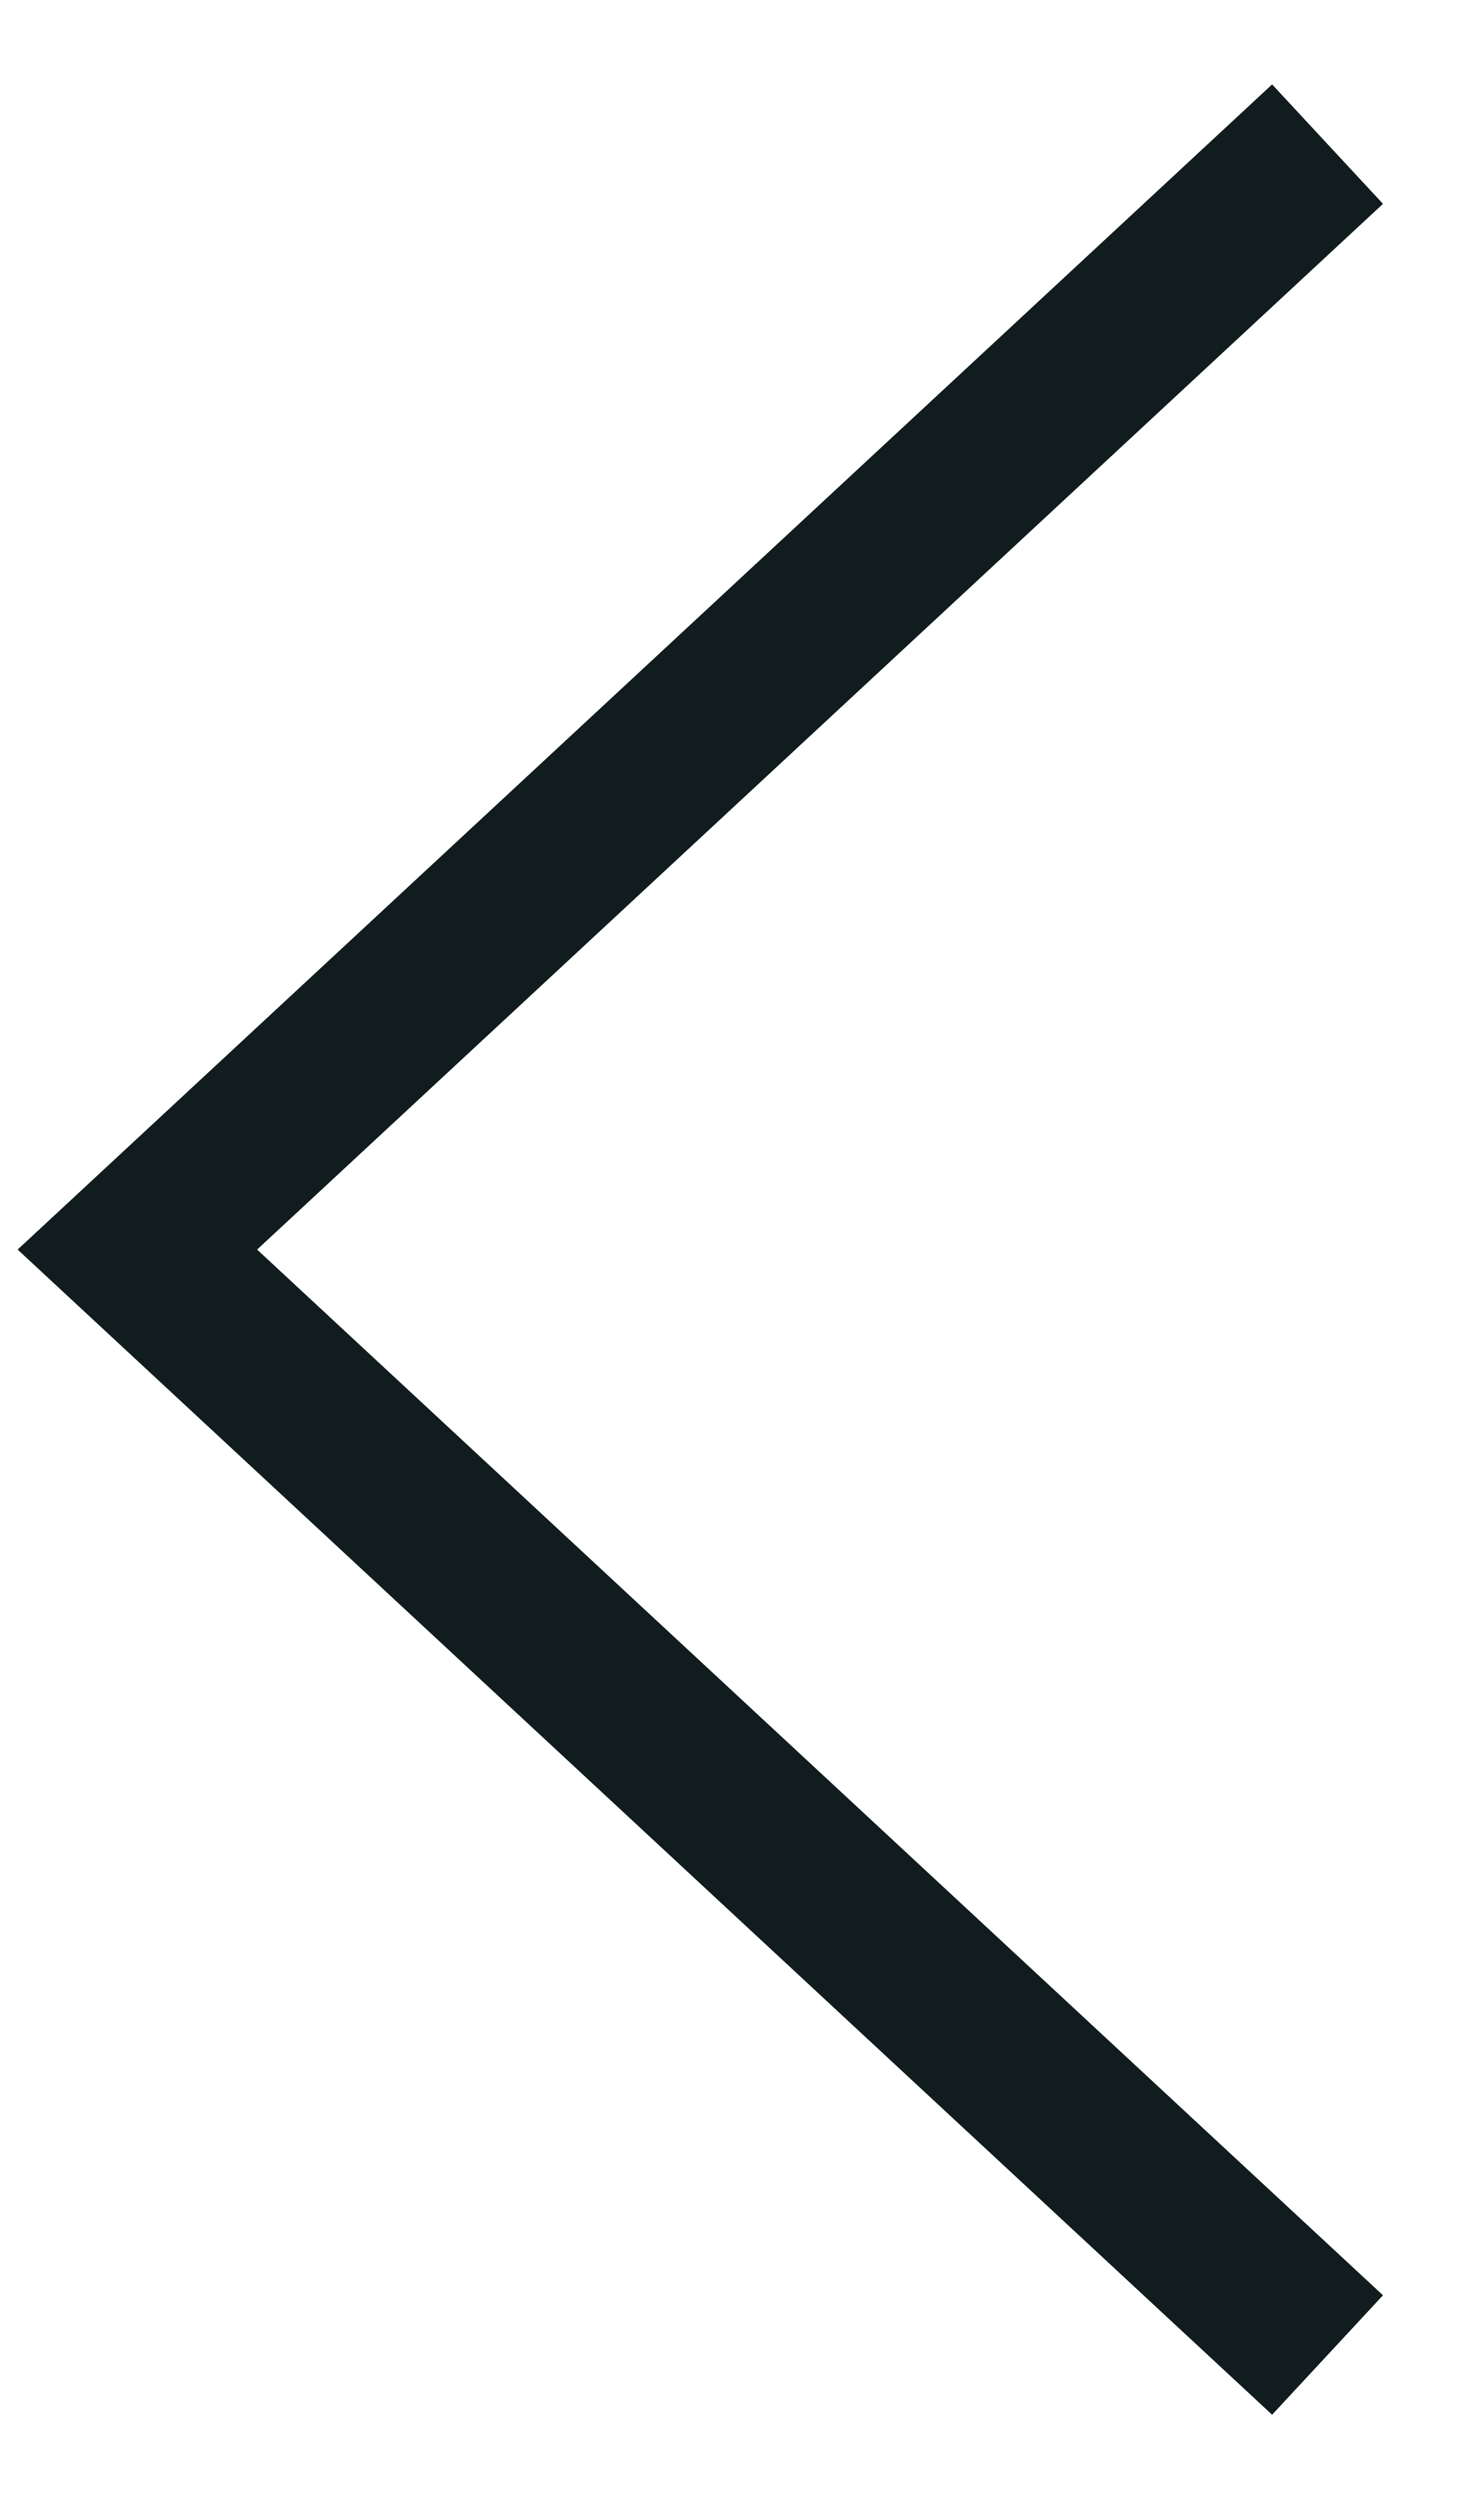 <svg width="17" height="29" viewBox="0 0 17 29" fill="none" xmlns="http://www.w3.org/2000/svg">
<path d="M15.405 1.672L1.594 14.496L15.405 27.32" stroke="#101C1E" stroke-width="1.891" stroke-miterlimit="10"/>
</svg>
